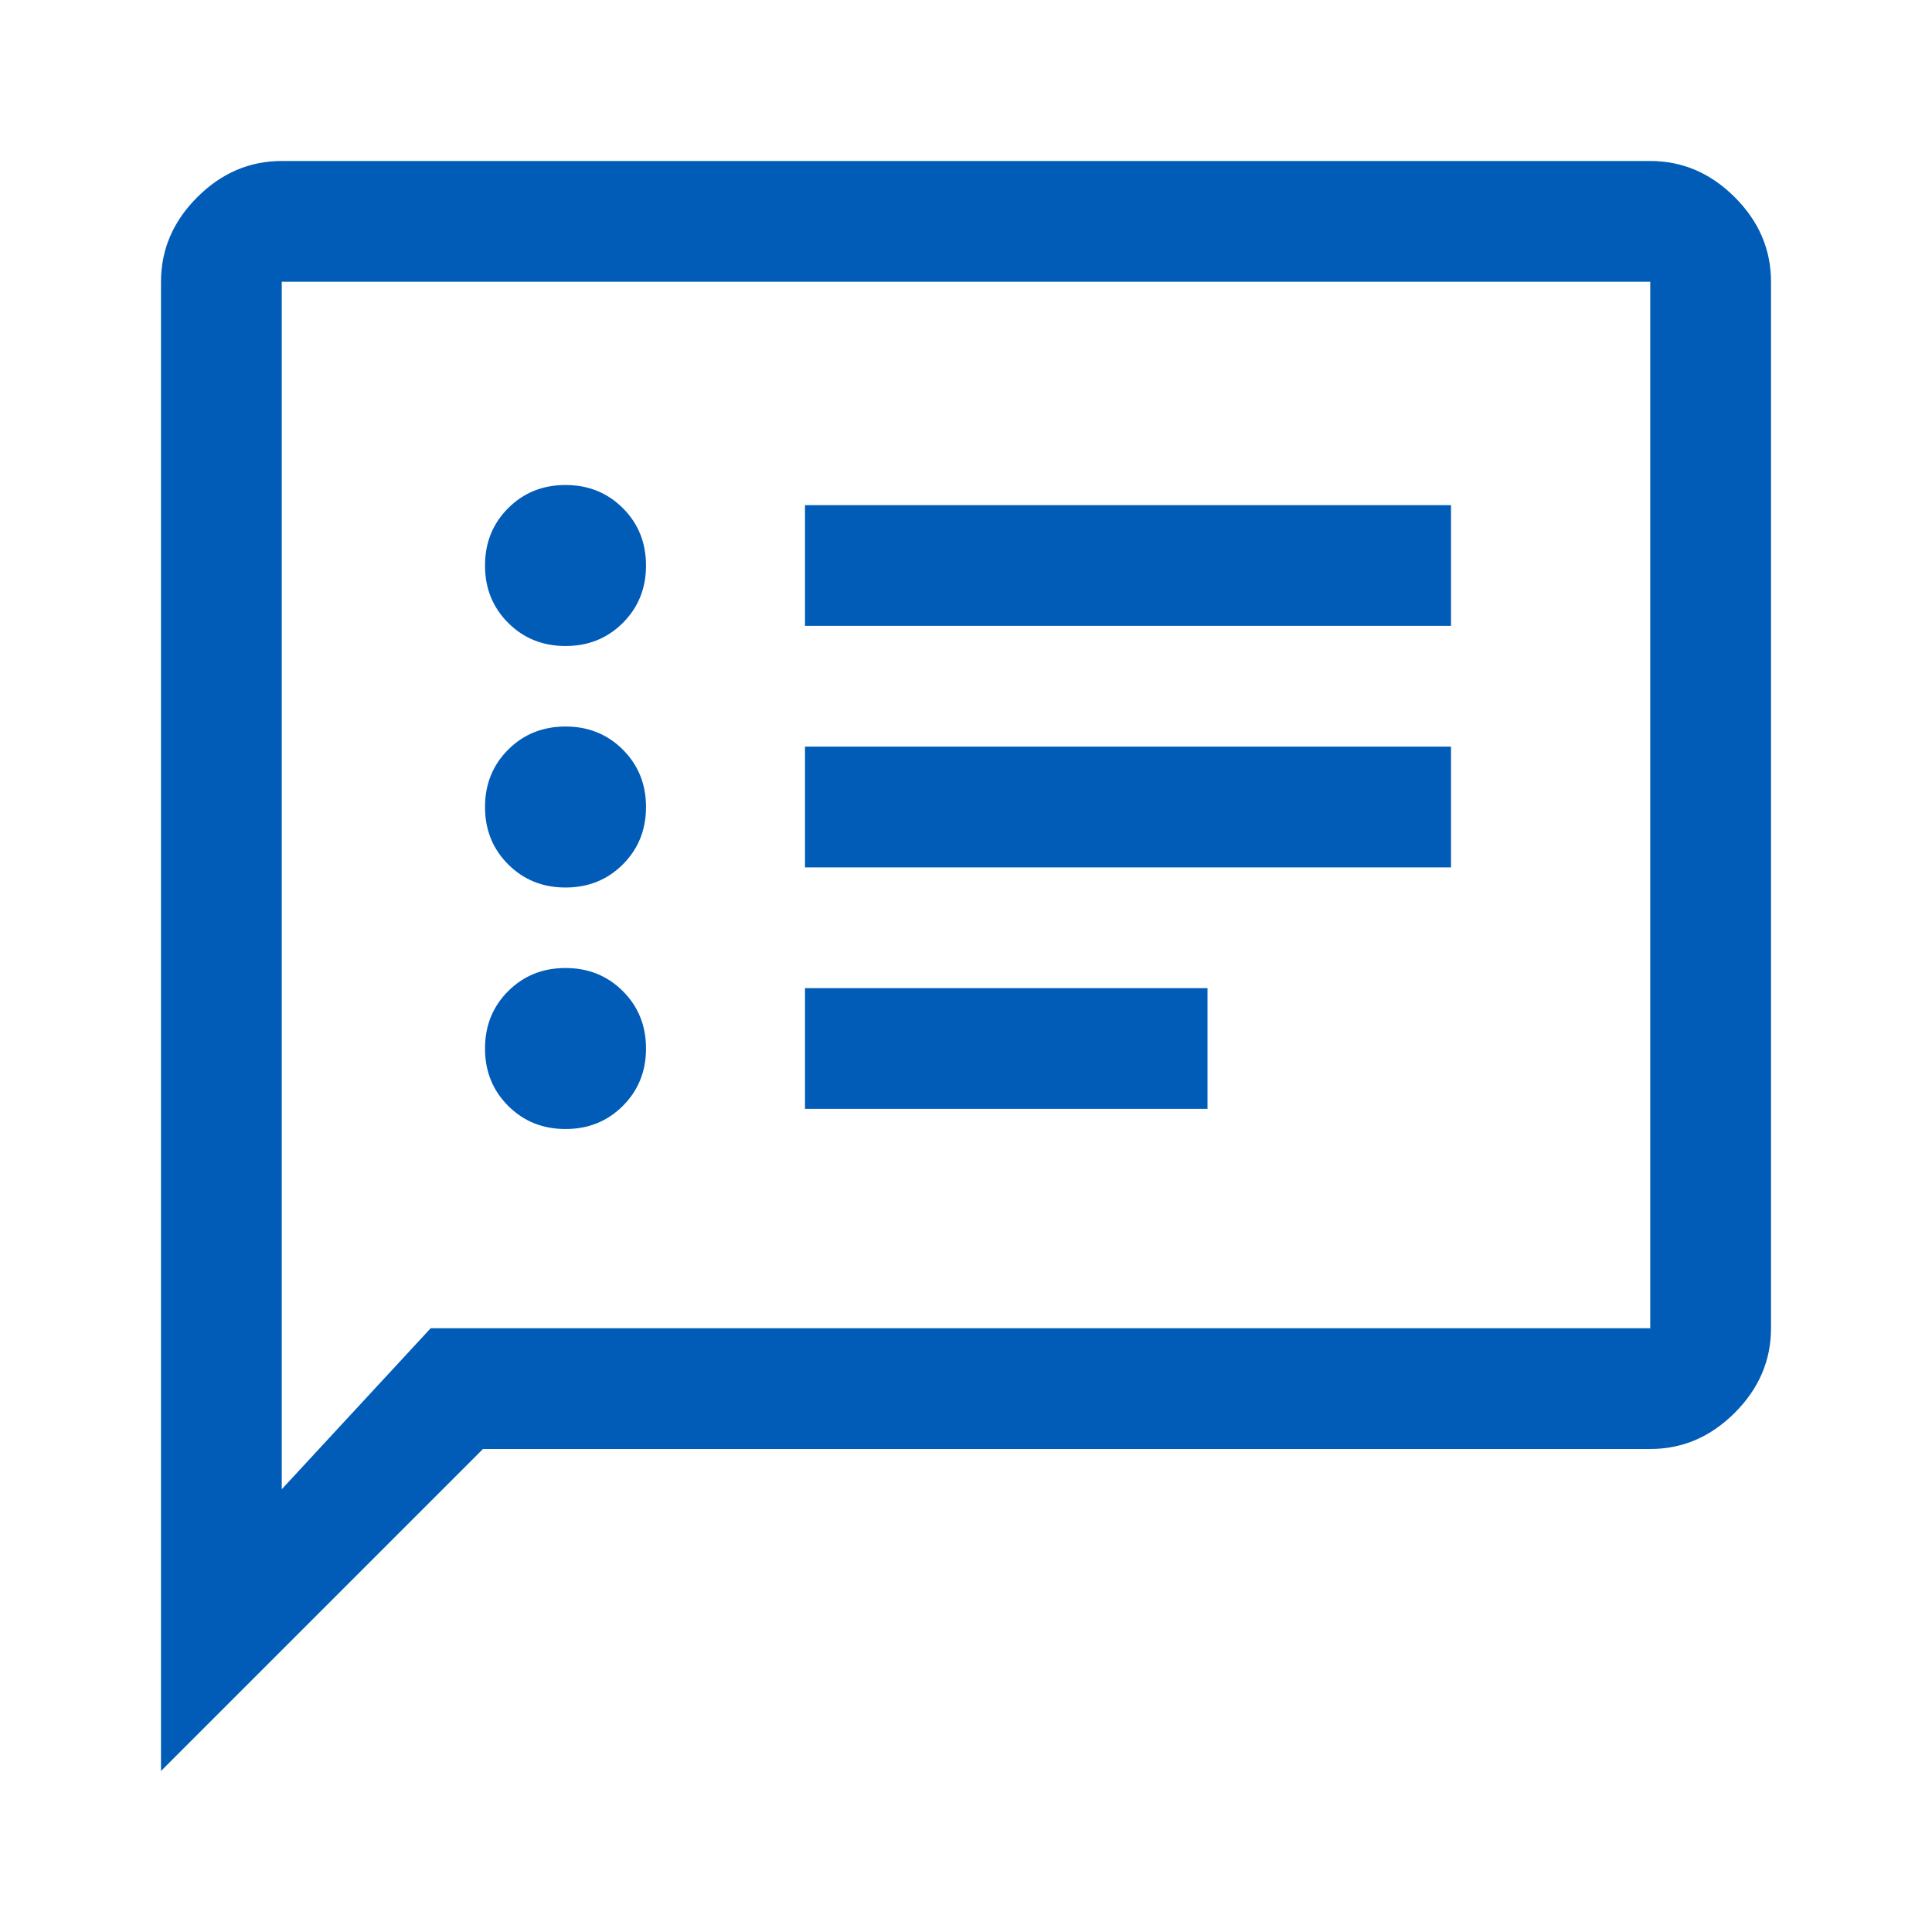 <svg width="48" height="48" viewBox="0 0 48 48" fill="none" xmlns="http://www.w3.org/2000/svg">
<path d="M14.05 28.05C14.617 28.05 15.092 27.858 15.475 27.475C15.858 27.092 16.05 26.617 16.05 26.05C16.05 25.483 15.858 25.008 15.475 24.625C15.092 24.242 14.617 24.05 14.05 24.05C13.483 24.05 13.008 24.242 12.625 24.625C12.242 25.008 12.05 25.483 12.05 26.05C12.05 26.617 12.242 27.092 12.625 27.475C13.008 27.858 13.483 28.05 14.05 28.05ZM14.05 22.05C14.617 22.05 15.092 21.858 15.475 21.475C15.858 21.092 16.05 20.617 16.05 20.05C16.05 19.483 15.858 19.008 15.475 18.625C15.092 18.242 14.617 18.05 14.05 18.05C13.483 18.05 13.008 18.242 12.625 18.625C12.242 19.008 12.05 19.483 12.05 20.05C12.05 20.617 12.242 21.092 12.625 21.475C13.008 21.858 13.483 22.05 14.05 22.05ZM14.05 16.05C14.617 16.05 15.092 15.858 15.475 15.475C15.858 15.092 16.05 14.617 16.05 14.05C16.05 13.483 15.858 13.008 15.475 12.625C15.092 12.242 14.617 12.05 14.05 12.05C13.483 12.05 13.008 12.242 12.625 12.625C12.242 13.008 12.05 13.483 12.05 14.05C12.05 14.617 12.242 15.092 12.625 15.475C13.008 15.858 13.483 16.05 14.05 16.05ZM20 27.55H30V24.55H20V27.55ZM20 21.55H36.05V18.55H20V21.55ZM20 15.55H36.05V12.55H20V15.55ZM4 44V7C4 6.2 4.3 5.5 4.9 4.9C5.5 4.3 6.2 4 7 4H41C41.8 4 42.5 4.3 43.1 4.9C43.7 5.5 44 6.2 44 7V33C44 33.8 43.7 34.5 43.1 35.1C42.5 35.7 41.8 36 41 36H12L4 44ZM10.7 33H41V7H7V37L10.7 33Z" fill="#005CB7"/>
</svg>
